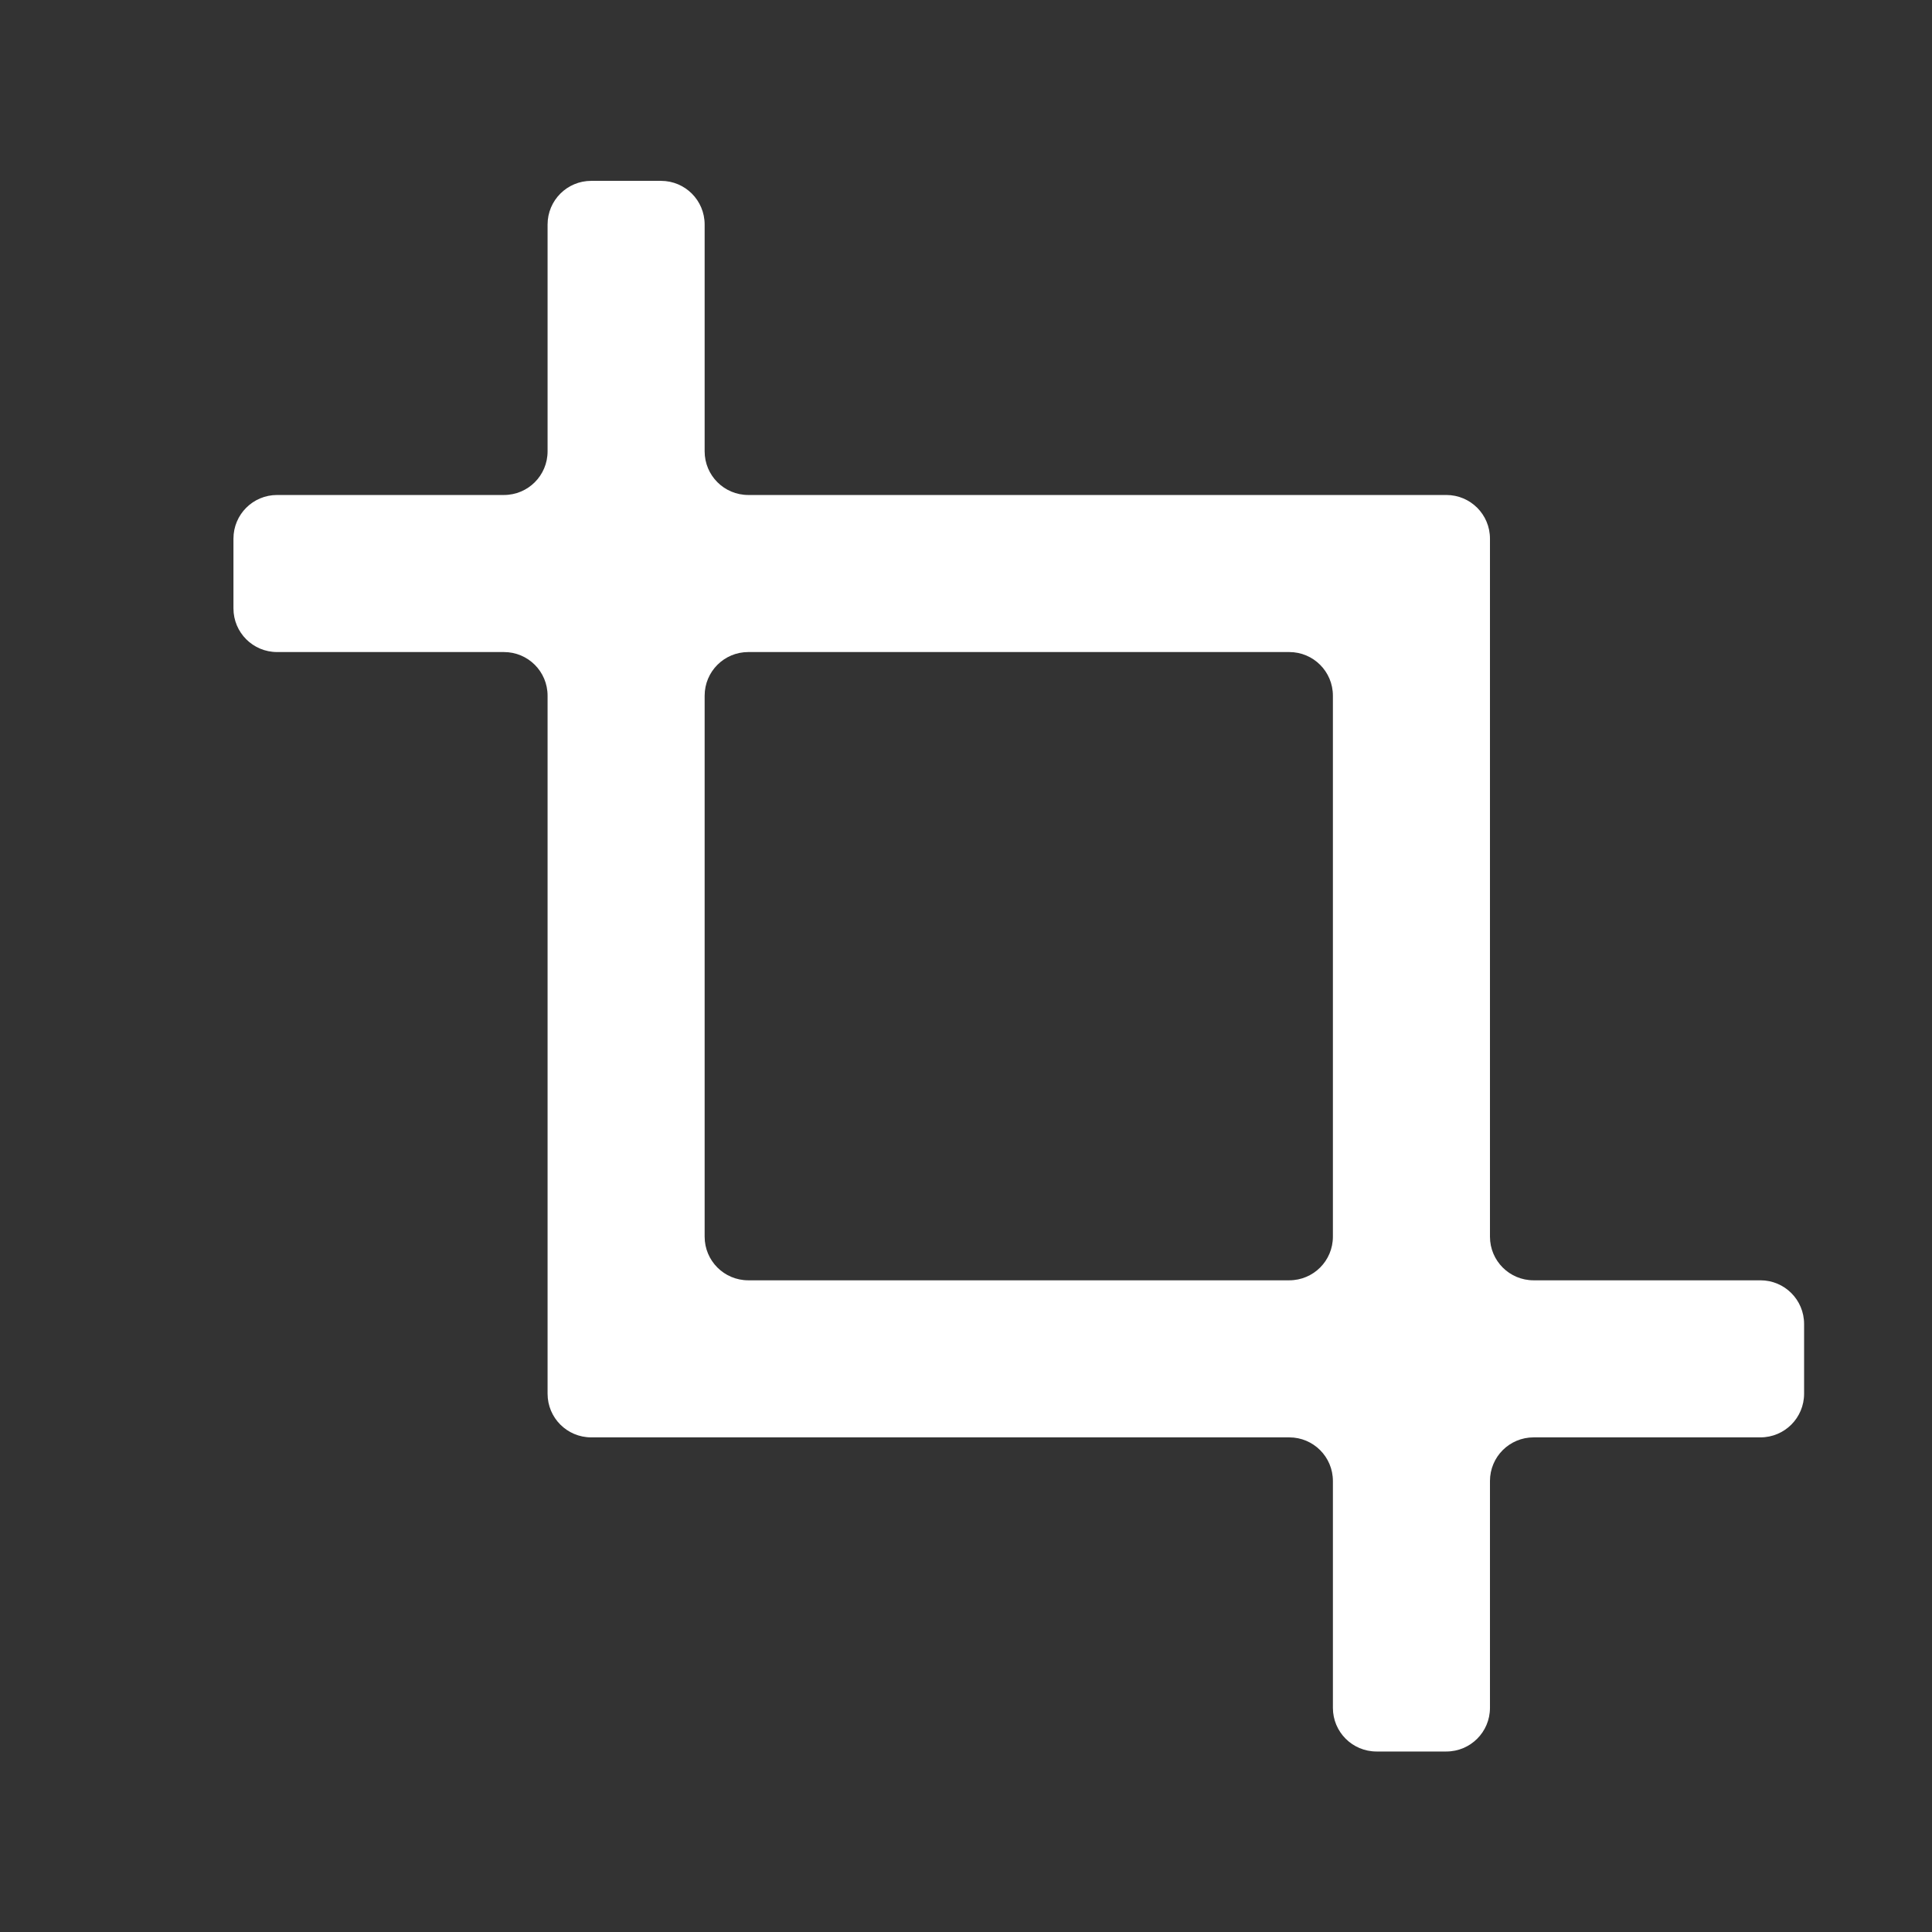 <?xml version="1.0" encoding="UTF-8"?>
<svg xmlns="http://www.w3.org/2000/svg" version="1.1" viewBox="0 0 1080 1080">
  <rect x="0" y="0" width="1080" height="1080" fill="#333333" stroke="none"/>
  <defs>
    <style>
      .cls-1 {
        fill: #fff;
      }
    </style>
  </defs>
  <!-- Generator: Adobe Illustrator 28.7.3, SVG Export Plug-In . SVG Version: 1.2.0 Build 164)  -->
  <g>
    <g id="Capa_1">
      <g id="Capa_1-2" data-name="Capa_1">
        <path class="cls-1" d="M984.1,715.7h-126.8c-13.5,0-24.4-10.9-24.4-24.4v-390.2c0-13.5-10.9-24.4-24.4-24.4h-390.2c-13.5,0-24.4-10.9-24.4-24.4v-126.8c0-13.5-10.9-24.4-24.4-24.4h-39c-13.5,0-24.4,10.9-24.4,24.4v126.8c0,13.5-10.9,24.4-24.4,24.4h-126.8c-13.5,0-24.4,10.9-24.4,24.4v39c0,13.5,10.9,24.4,24.4,24.4h126.8c13.5,0,24.4,10.9,24.4,24.4v390.2c0,13.5,10.9,24.4,24.4,24.4h390.2c13.5,0,24.4,10.9,24.4,24.4v126.8c0,13.5,10.9,24.4,24.4,24.4h39c13.5,0,24.4-10.9,24.4-24.4v-126.8c0-13.5,10.9-24.4,24.4-24.4h126.8c13.5,0,24.4-10.9,24.4-24.4v-39c0-13.5-10.9-24.4-24.4-24.4h0ZM393.9,691.3v-302.4c0-13.5,10.9-24.4,24.4-24.4h302.4c13.5,0,24.4,10.9,24.4,24.4v302.4c0,13.5-10.9,24.4-24.4,24.4h-302.4c-13.5,0-24.4-10.9-24.4-24.4h0Z"/>
      </g>
    </g>
  </g>
</svg>